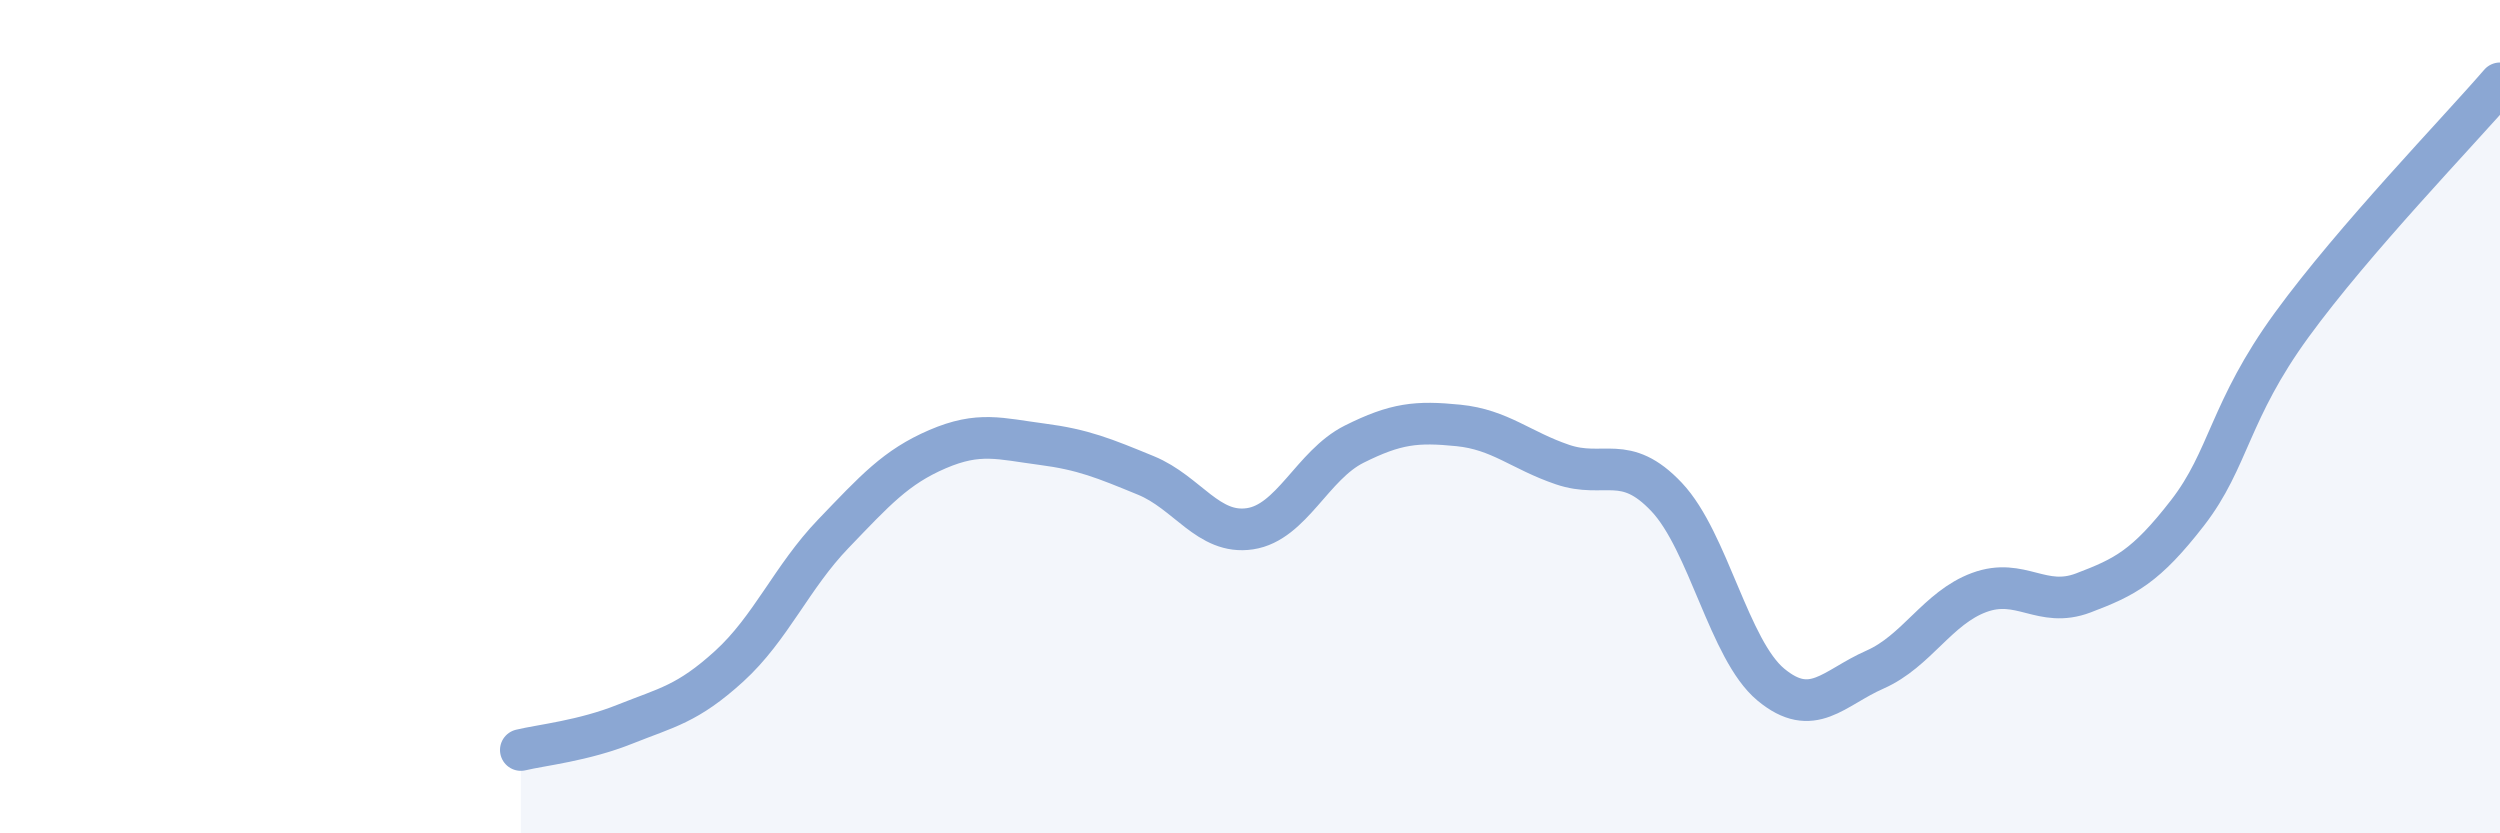 
    <svg width="60" height="20" viewBox="0 0 60 20" xmlns="http://www.w3.org/2000/svg">
      <path
        d="M 12.5,18 C 13,17.88 14,17.78 15,17.38 C 16,16.98 16.5,16.9 17.5,15.99 C 18.5,15.08 19,13.85 20,12.81 C 21,11.77 21.5,11.21 22.5,10.78 C 23.5,10.35 24,10.53 25,10.66 C 26,10.79 26.5,11 27.5,11.41 C 28.5,11.82 29,12.84 30,12.69 C 31,12.54 31.5,11.16 32.5,10.66 C 33.5,10.16 34,10.11 35,10.21 C 36,10.31 36.5,10.81 37.5,11.15 C 38.5,11.49 39,10.87 40,11.93 C 41,12.99 41.5,15.6 42.5,16.43 C 43.5,17.26 44,16.51 45,16.07 C 46,15.63 46.5,14.59 47.5,14.22 C 48.5,13.85 49,14.61 50,14.23 C 51,13.85 51.5,13.6 52.5,12.31 C 53.5,11.02 53.5,9.86 55,7.8 C 56.5,5.74 59,3.16 60,2L60 20L12.5 20Z"
        fill="#8ba7d3"
        opacity="0.1"
        stroke-linecap="round"
        stroke-linejoin="round"
      />
      <path
        d="M 12.5,18 C 13,17.88 14,17.78 15,17.38 C 16,16.98 16.5,16.9 17.5,15.99 C 18.5,15.08 19,13.85 20,12.81 C 21,11.77 21.5,11.21 22.5,10.78 C 23.5,10.35 24,10.53 25,10.66 C 26,10.79 26.5,11 27.5,11.41 C 28.5,11.82 29,12.84 30,12.69 C 31,12.54 31.5,11.16 32.5,10.66 C 33.5,10.16 34,10.11 35,10.21 C 36,10.31 36.5,10.81 37.5,11.15 C 38.5,11.49 39,10.87 40,11.93 C 41,12.99 41.5,15.6 42.5,16.43 C 43.5,17.26 44,16.51 45,16.07 C 46,15.63 46.5,14.59 47.5,14.22 C 48.5,13.85 49,14.61 50,14.23 C 51,13.85 51.5,13.6 52.5,12.31 C 53.5,11.02 53.5,9.86 55,7.8 C 56.5,5.74 59,3.16 60,2"
        stroke="#8ba7d3"
        stroke-width="1"
        fill="none"
        stroke-linecap="round"
        stroke-linejoin="round"
      />
    </svg>
  